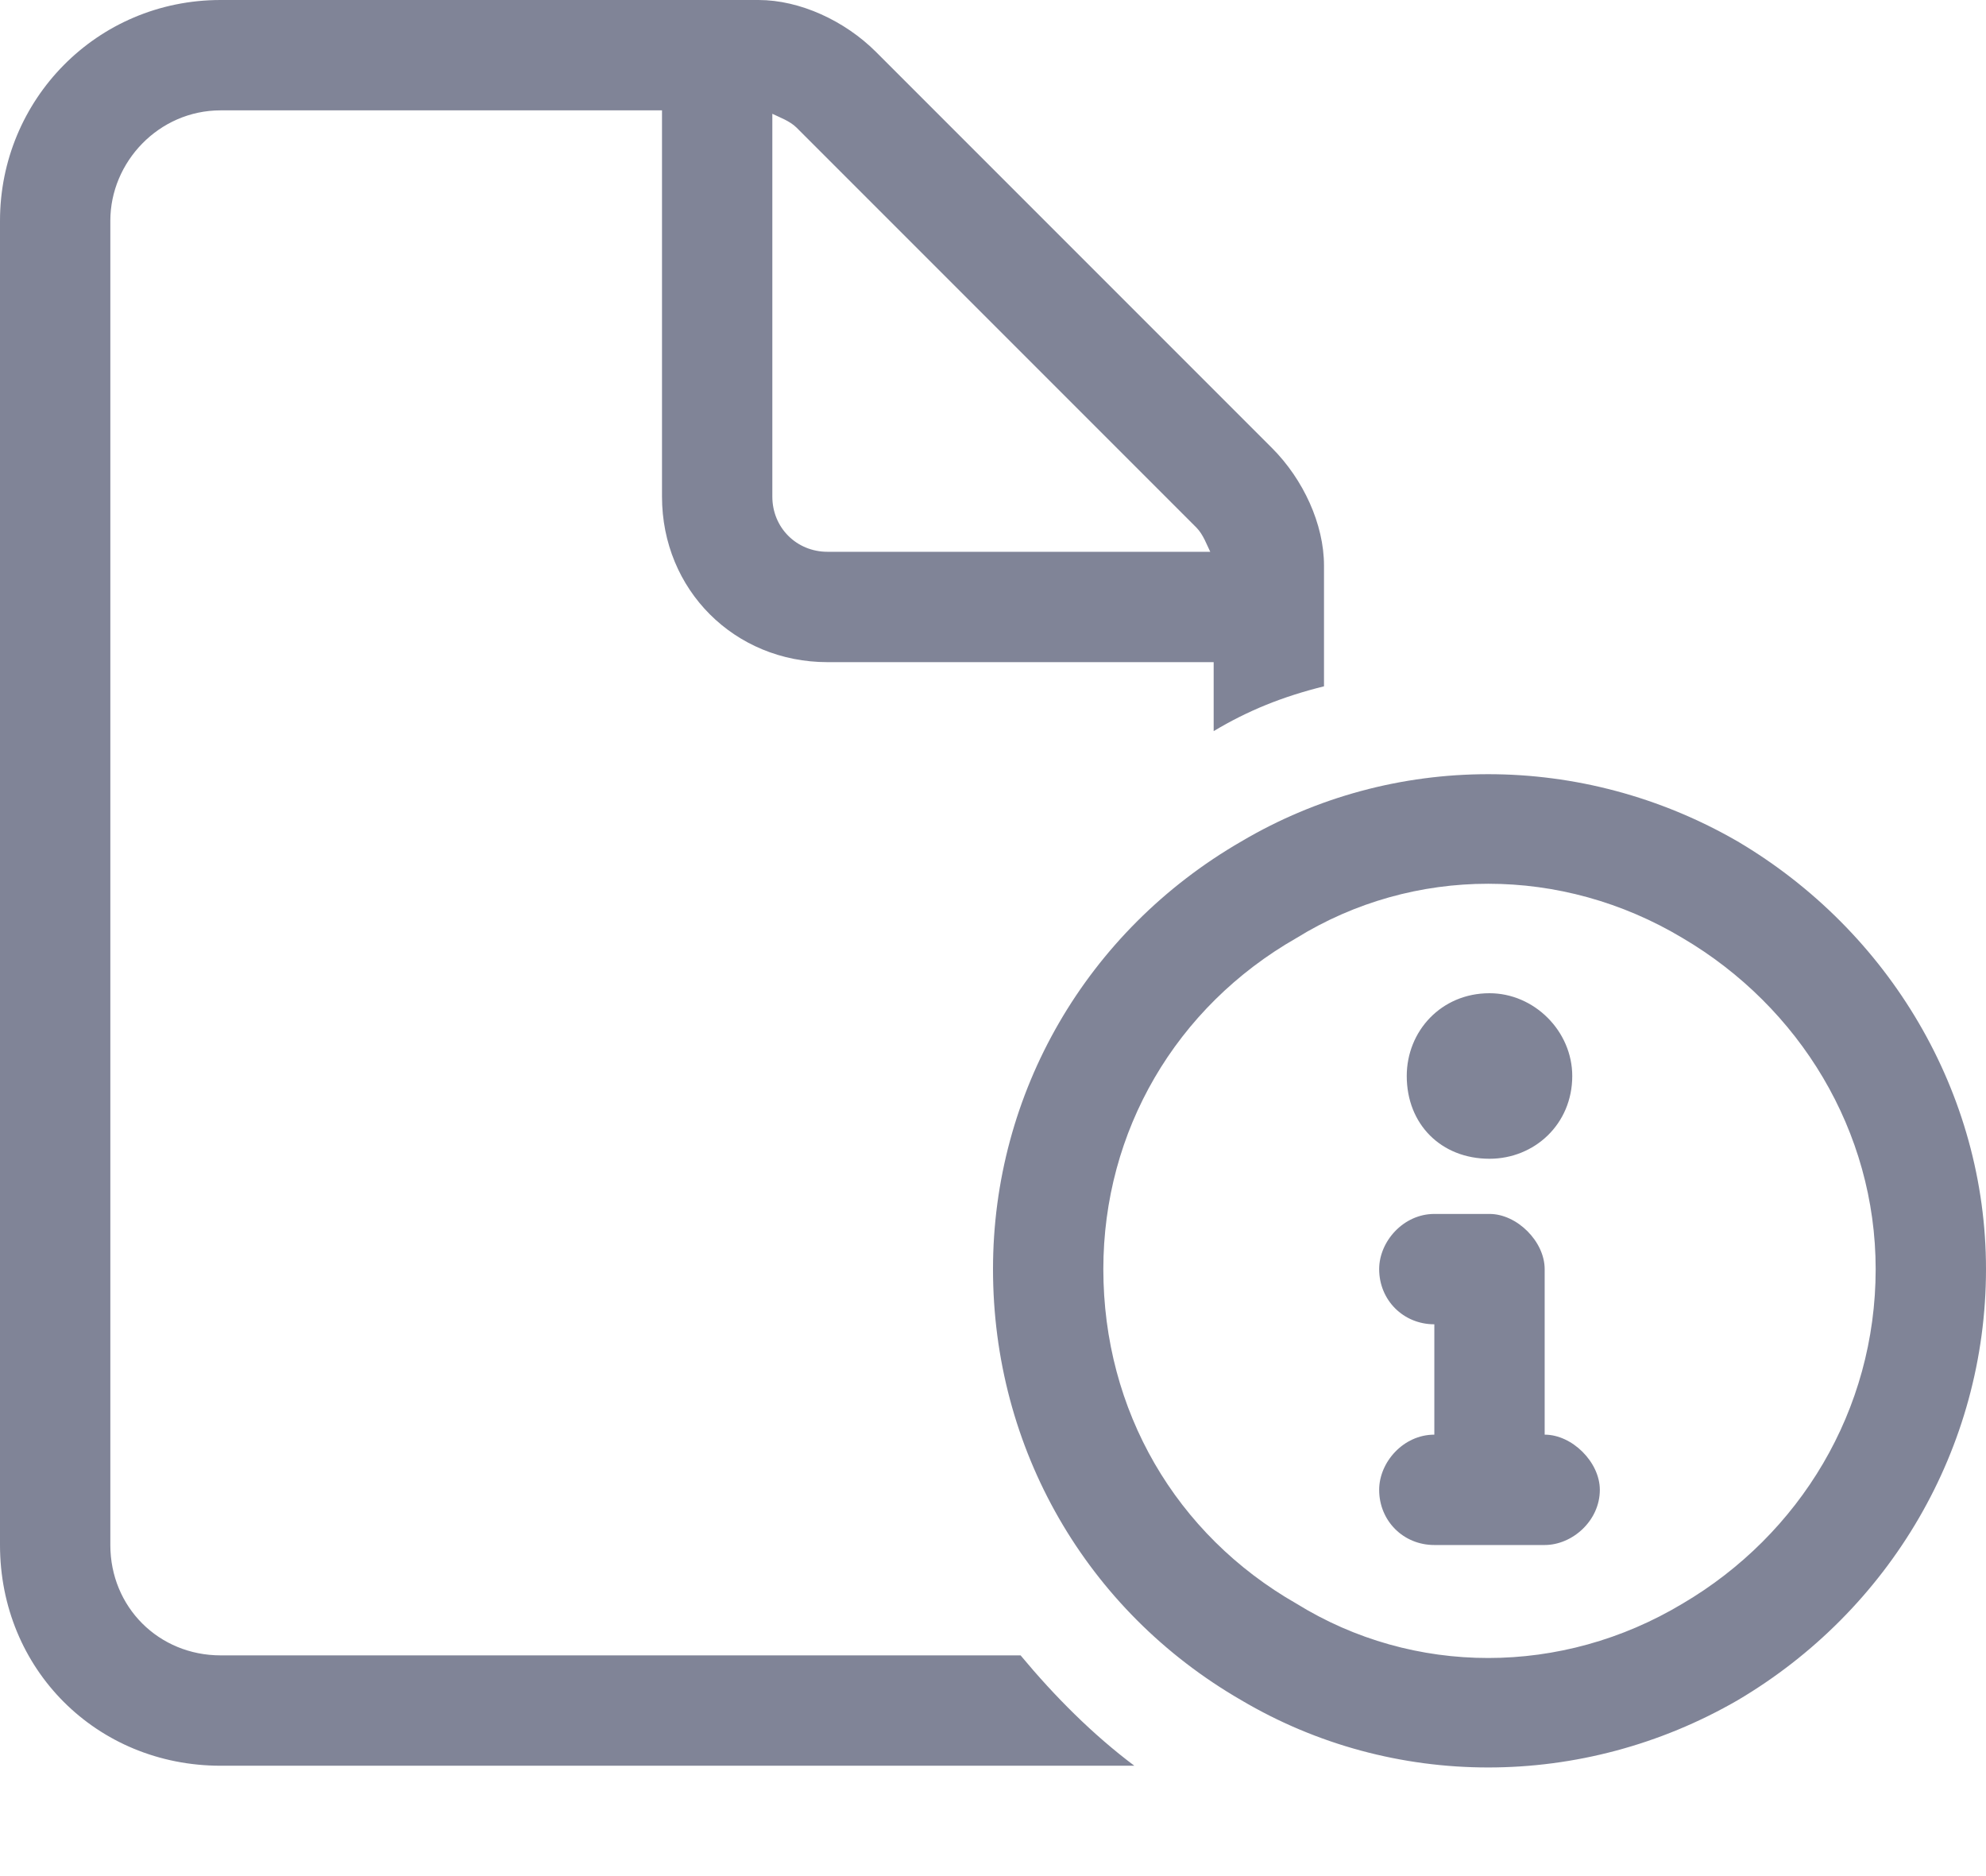 <?xml version="1.0" encoding="UTF-8"?>
<svg xmlns="http://www.w3.org/2000/svg" width="18" height="17" viewBox="0 0 18 17" fill="none">
  <path d="M2 15H9.25C9.562 15.375 9.906 15.719 10.281 16C10.188 16 10.094 16 10 16H2C0.875 16 0 15.125 0 14V2C0 0.906 0.875 0 2 0H6.875C7.25 0 7.656 0.188 7.938 0.469L11.531 4.062C11.812 4.344 12 4.75 12 5.125V6.219C11.625 6.312 11.312 6.438 11 6.625V6H7.5C6.656 6 6 5.344 6 4.5V1H2C1.438 1 1 1.469 1 2V14C1 14.562 1.438 15 2 15ZM10.969 5C10.938 4.938 10.906 4.844 10.844 4.781L7.219 1.156C7.156 1.094 7.062 1.062 7 1.031V4.5C7 4.781 7.219 5 7.5 5H10.969ZM17 11.5C17 10.25 16.312 9.125 15.25 8.5C14.156 7.844 12.812 7.844 11.75 8.5C10.656 9.125 10 10.25 10 11.5C10 12.781 10.656 13.906 11.75 14.531C12.812 15.188 14.156 15.188 15.25 14.531C16.312 13.906 17 12.781 17 11.5ZM9 11.5C9 9.906 9.844 8.438 11.25 7.625C12.625 6.812 14.344 6.812 15.75 7.625C17.125 8.438 18 9.906 18 11.5C18 13.125 17.125 14.594 15.75 15.406C14.344 16.219 12.625 16.219 11.25 15.406C9.844 14.594 9 13.125 9 11.5ZM13.5 10.5C13.062 10.5 12.75 10.188 12.75 9.75C12.75 9.344 13.062 9 13.5 9C13.906 9 14.25 9.344 14.25 9.75C14.25 10.188 13.906 10.5 13.5 10.5ZM12.5 13.5C12.5 13.25 12.719 13 13 13V12C12.719 12 12.5 11.781 12.5 11.5C12.5 11.25 12.719 11 13 11H13.5C13.75 11 14 11.25 14 11.5V13C14.25 13 14.5 13.25 14.5 13.5C14.5 13.781 14.25 14 14 14H13.5H13C12.719 14 12.5 13.781 12.5 13.5Z" fill="#030A30" fill-opacity="0.5"></path>
</svg>

